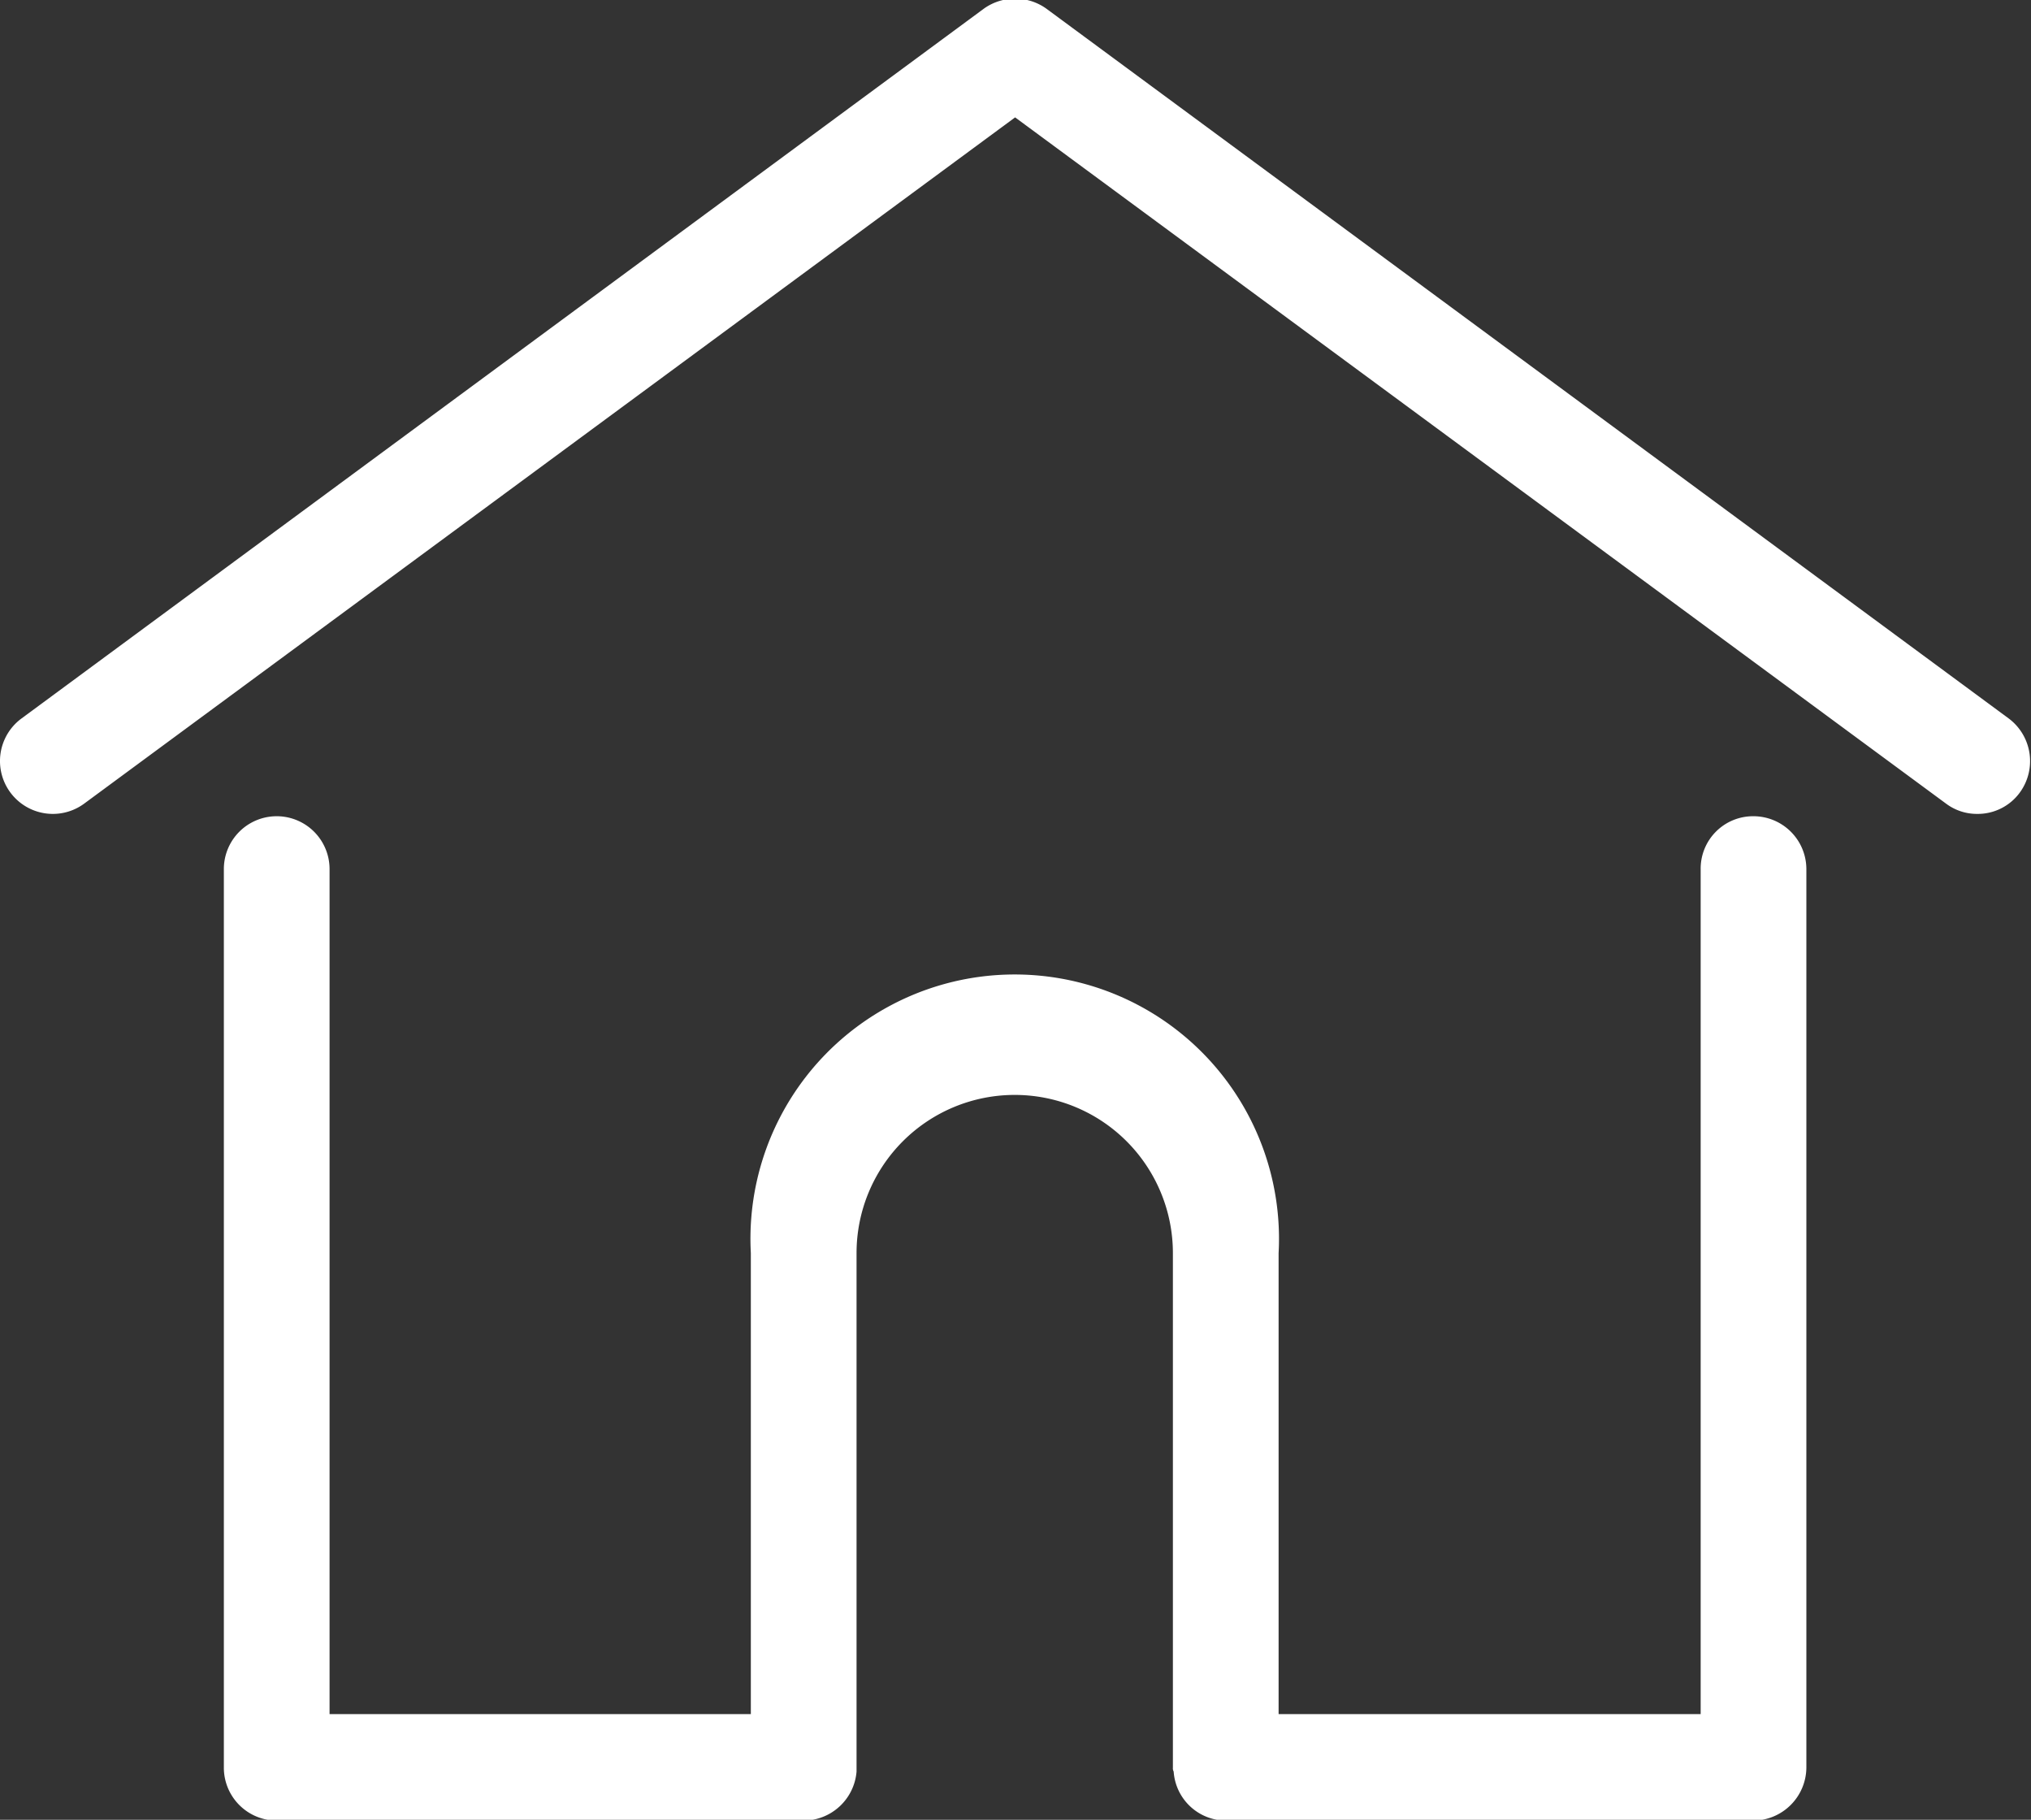 <svg xmlns="http://www.w3.org/2000/svg" width="26.13" height="23.41" viewBox="0 0 26.13 23.41">
  <rect x="0" y="0" width="26.13" height="23.41" fill="#333333" stroke="none"/>
<defs>
    <style>
      .cls-1 {
        fill: #fff;
        fill-rule: evenodd;
      }
    </style>
  </defs>
  <path id="icon" class="cls-1" d="M1859.84,1936.02l-12.38-9.13a0.691,0.691,0,0,0-.8,0l-12.38,9.13a0.68,0.68,0,0,0,.8,1.1l11.98-8.83,11.98,8.83a0.66,0.66,0,0,0,.4.13,0.669,0.669,0,0,0,.55-0.28A0.685,0.685,0,0,0,1859.84,1936.02Zm-3.28,1.26a0.674,0.674,0,0,0-.68.68v10.87h-5.43v-5.93a3.4,3.4,0,1,0-6.79,0v5.93h-5.42v-10.87a0.68,0.68,0,1,0-1.36,0v11.56a0.681,0.681,0,0,0,.68.68h6.78a0.686,0.686,0,0,0,.68-0.63v-6.67a2.035,2.035,0,1,1,4.07,0v6.62a0.09,0.09,0,0,0,.01.05,0.676,0.676,0,0,0,.67.63h6.79a0.687,0.687,0,0,0,.68-0.68v-11.56A0.681,0.681,0,0,0,1856.56,1937.28Z" transform="translate(-1834 -1926.78)"/>
</svg>
